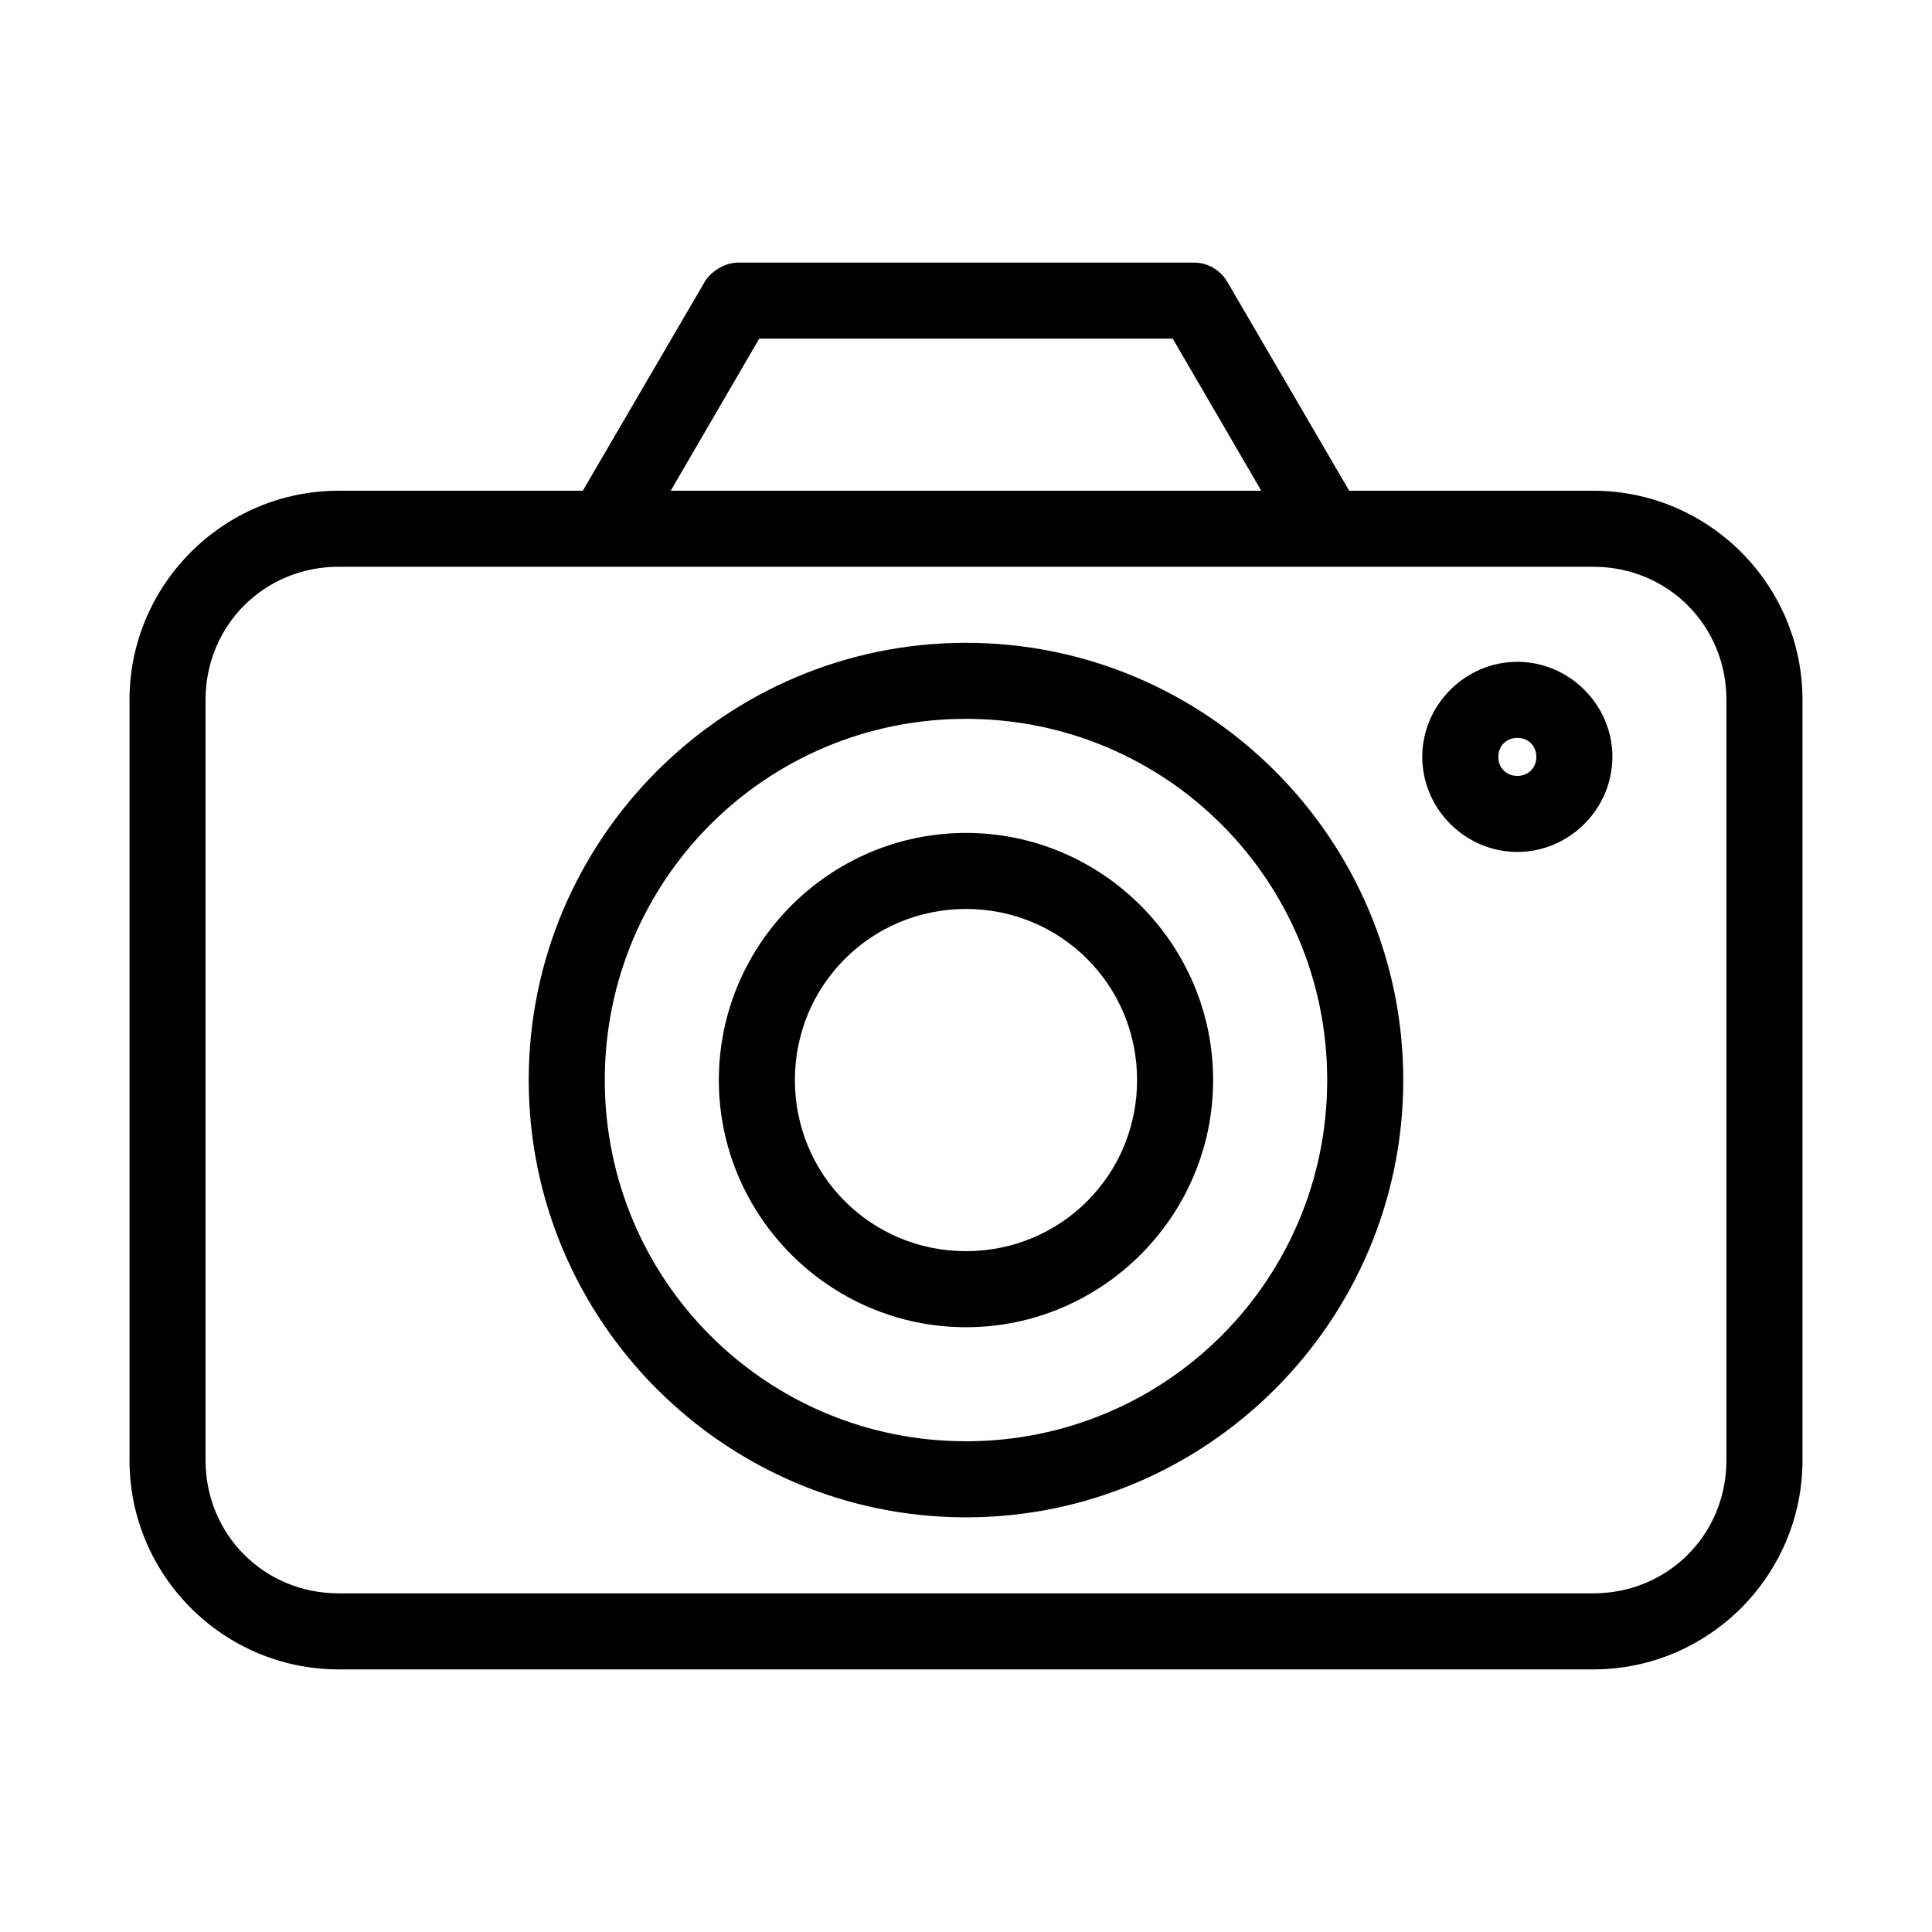 <?xml version="1.0" encoding="UTF-8"?>
<!-- The Best Svg Icon site in the world: iconSvg.co, Visit us! https://iconsvg.co -->
<svg fill="#000000" width="800px" height="800px" version="1.1" viewBox="144 144 512 512" xmlns="http://www.w3.org/2000/svg">
 <path d="m339.54 213.59c-3.934 0.051-7.324 2.766-8.66 4.883l-32.434 55.578h-64.707c-30.527 0-55.418 24.891-55.418 55.418v201.52c0 30.527 24.891 55.418 55.418 55.418h332.52c30.527 0 55.418-24.891 55.418-55.418v-201.52c0-30.527-24.891-55.418-55.418-55.418h-64.707l-32.434-55.578c-1.789-2.969-5.195-4.891-8.66-4.883zm5.668 20.152h109.58l23.457 40.305h-156.5l23.457-40.305zm-111.47 60.457h332.52c19.711 0 35.266 15.555 35.266 35.266v201.52c0 19.711-15.555 35.266-35.266 35.266h-332.52c-19.711 0-35.266-15.555-35.266-35.266v-201.52c0-19.711 15.555-35.266 35.266-35.266zm166.26 20.152c-63.879 0-115.88 52-115.88 115.88 0 63.879 52 115.88 115.88 115.88 63.879 0 115.88-52 115.88-115.88 0-63.879-52-115.88-115.88-115.88zm146.11 5.039c-13.793 0-25.191 11.398-25.191 25.191s11.398 25.191 25.191 25.191 25.191-11.398 25.191-25.191-11.398-25.191-25.191-25.191zm-146.11 15.113c52.988 0 95.723 42.738 95.723 95.723 0 52.984-42.738 95.723-95.723 95.723s-95.723-42.738-95.723-95.723c0-52.988 42.738-95.723 95.723-95.723zm146.11 5.039c2.902 0 5.039 2.137 5.039 5.039 0 2.902-2.137 5.039-5.039 5.039-2.902 0-5.039-2.137-5.039-5.039 0-2.902 2.137-5.039 5.039-5.039zm-146.11 25.191c-36.051 0-65.496 29.441-65.496 65.496 0 36.051 29.441 65.496 65.496 65.496 36.051 0 65.496-29.441 65.496-65.496 0-36.051-29.441-65.496-65.496-65.496zm0 20.152c25.16 0 45.344 20.184 45.344 45.344 0 25.16-20.18 45.344-45.344 45.344-25.16 0-45.344-20.18-45.344-45.344 0-25.16 20.18-45.344 45.344-45.344z"/>
</svg>